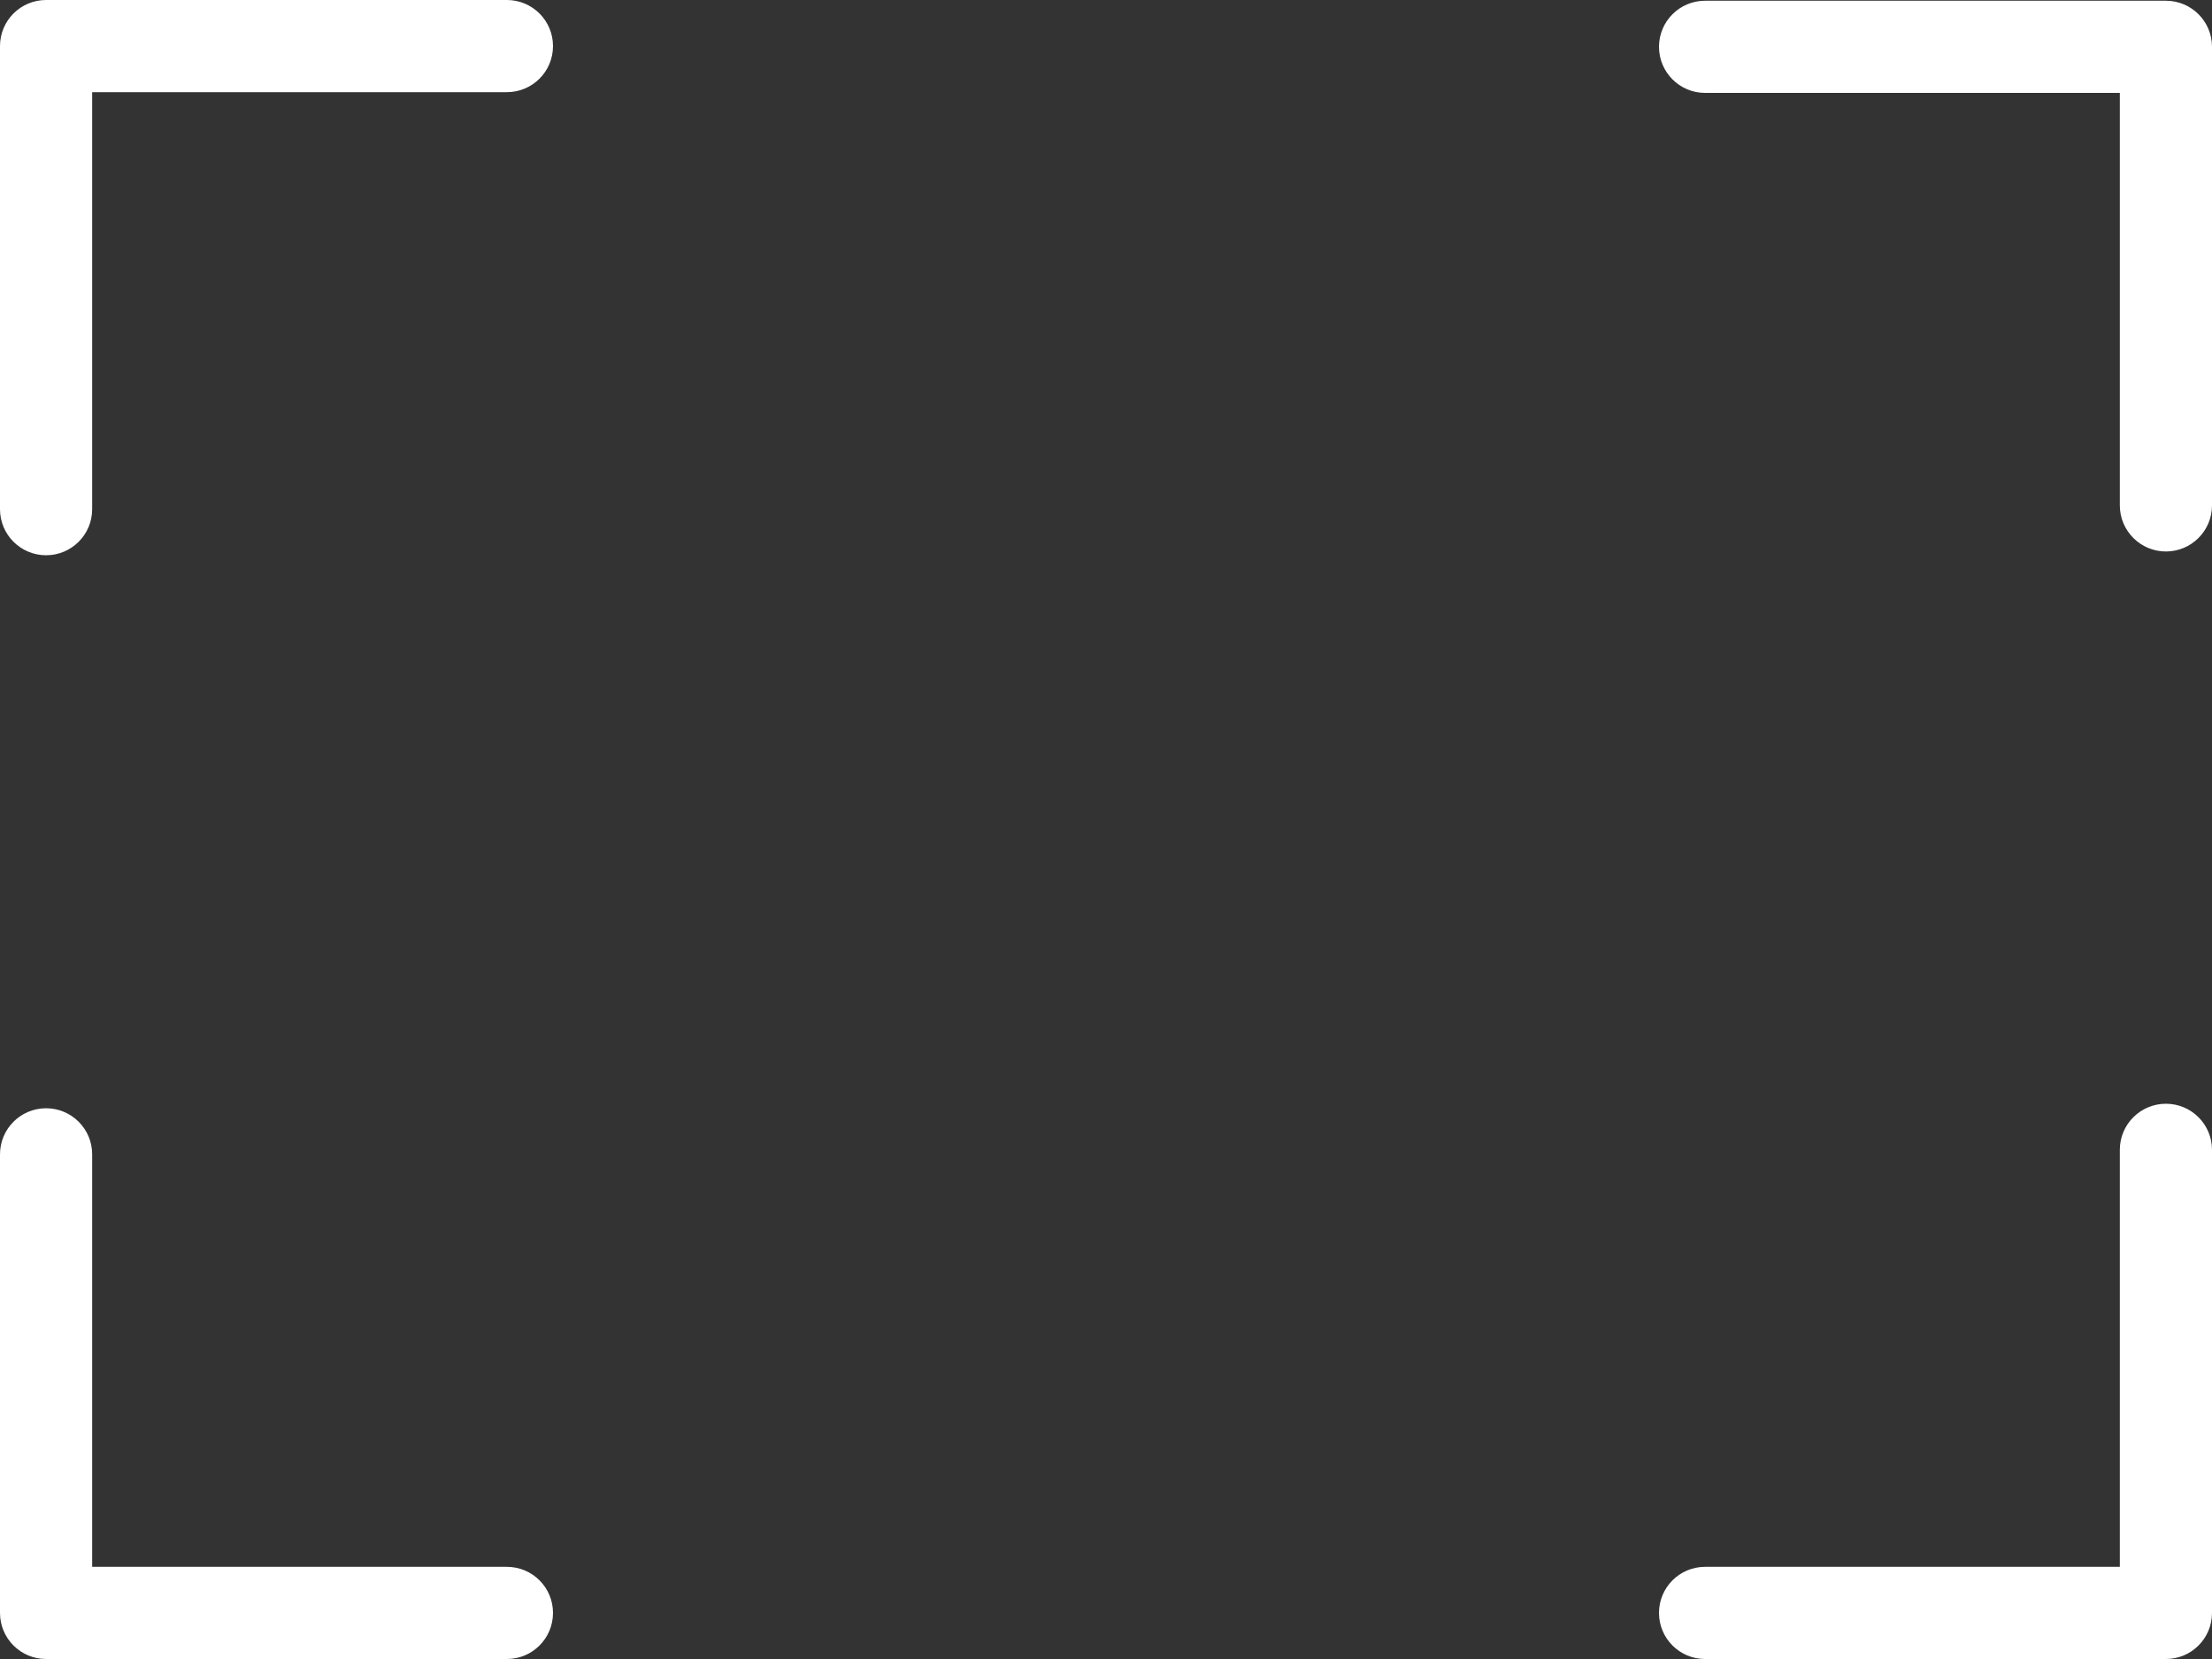 <svg xmlns="http://www.w3.org/2000/svg" xmlns:xlink="http://www.w3.org/1999/xlink" preserveAspectRatio="xMidYMid" width="24" height="18" viewBox="0 0 48 36" fill="white">
  <rect x="0" y="0" width="48" height="36" fill="#333333" stroke="none"/>
  <path d="M47.000,36.000 L37.000,36.000 C36.448,36.000 36.000,35.553 36.000,35.000 C36.000,34.447 36.448,34.000 37.000,34.000 L46.000,34.000 L46.000,24.951 C46.000,24.398 46.448,23.951 47.000,23.951 C47.552,23.951 48.000,24.398 48.000,24.951 L48.000,35.000 C48.000,35.553 47.552,36.000 47.000,36.000 ZM47.000,11.967 C46.448,11.967 46.000,11.519 46.000,10.967 L46.000,2.016 L37.000,2.016 C36.448,2.016 36.000,1.568 36.000,1.016 C36.000,0.463 36.448,0.016 37.000,0.016 L47.000,0.016 C47.552,0.016 48.000,0.463 48.000,1.016 L48.000,10.967 C48.000,11.519 47.552,11.967 47.000,11.967 ZM11.000,36.000 L1.000,36.000 C0.448,36.000 0.000,35.553 0.000,35.000 L0.000,25.049 C0.000,24.496 0.448,24.049 1.000,24.049 C1.552,24.049 2.000,24.496 2.000,25.049 L2.000,34.000 L11.000,34.000 C11.552,34.000 12.000,34.447 12.000,35.000 C12.000,35.553 11.552,36.000 11.000,36.000 ZM11.000,2.000 L2.000,2.000 L2.000,11.049 C2.000,11.602 1.552,12.049 1.000,12.049 C0.448,12.049 0.000,11.602 0.000,11.049 L0.000,1.000 C0.000,0.447 0.448,-0.000 1.000,-0.000 L11.000,-0.000 C11.552,-0.000 12.000,0.447 12.000,1.000 C12.000,1.553 11.552,2.000 11.000,2.000 Z" />
</svg>
